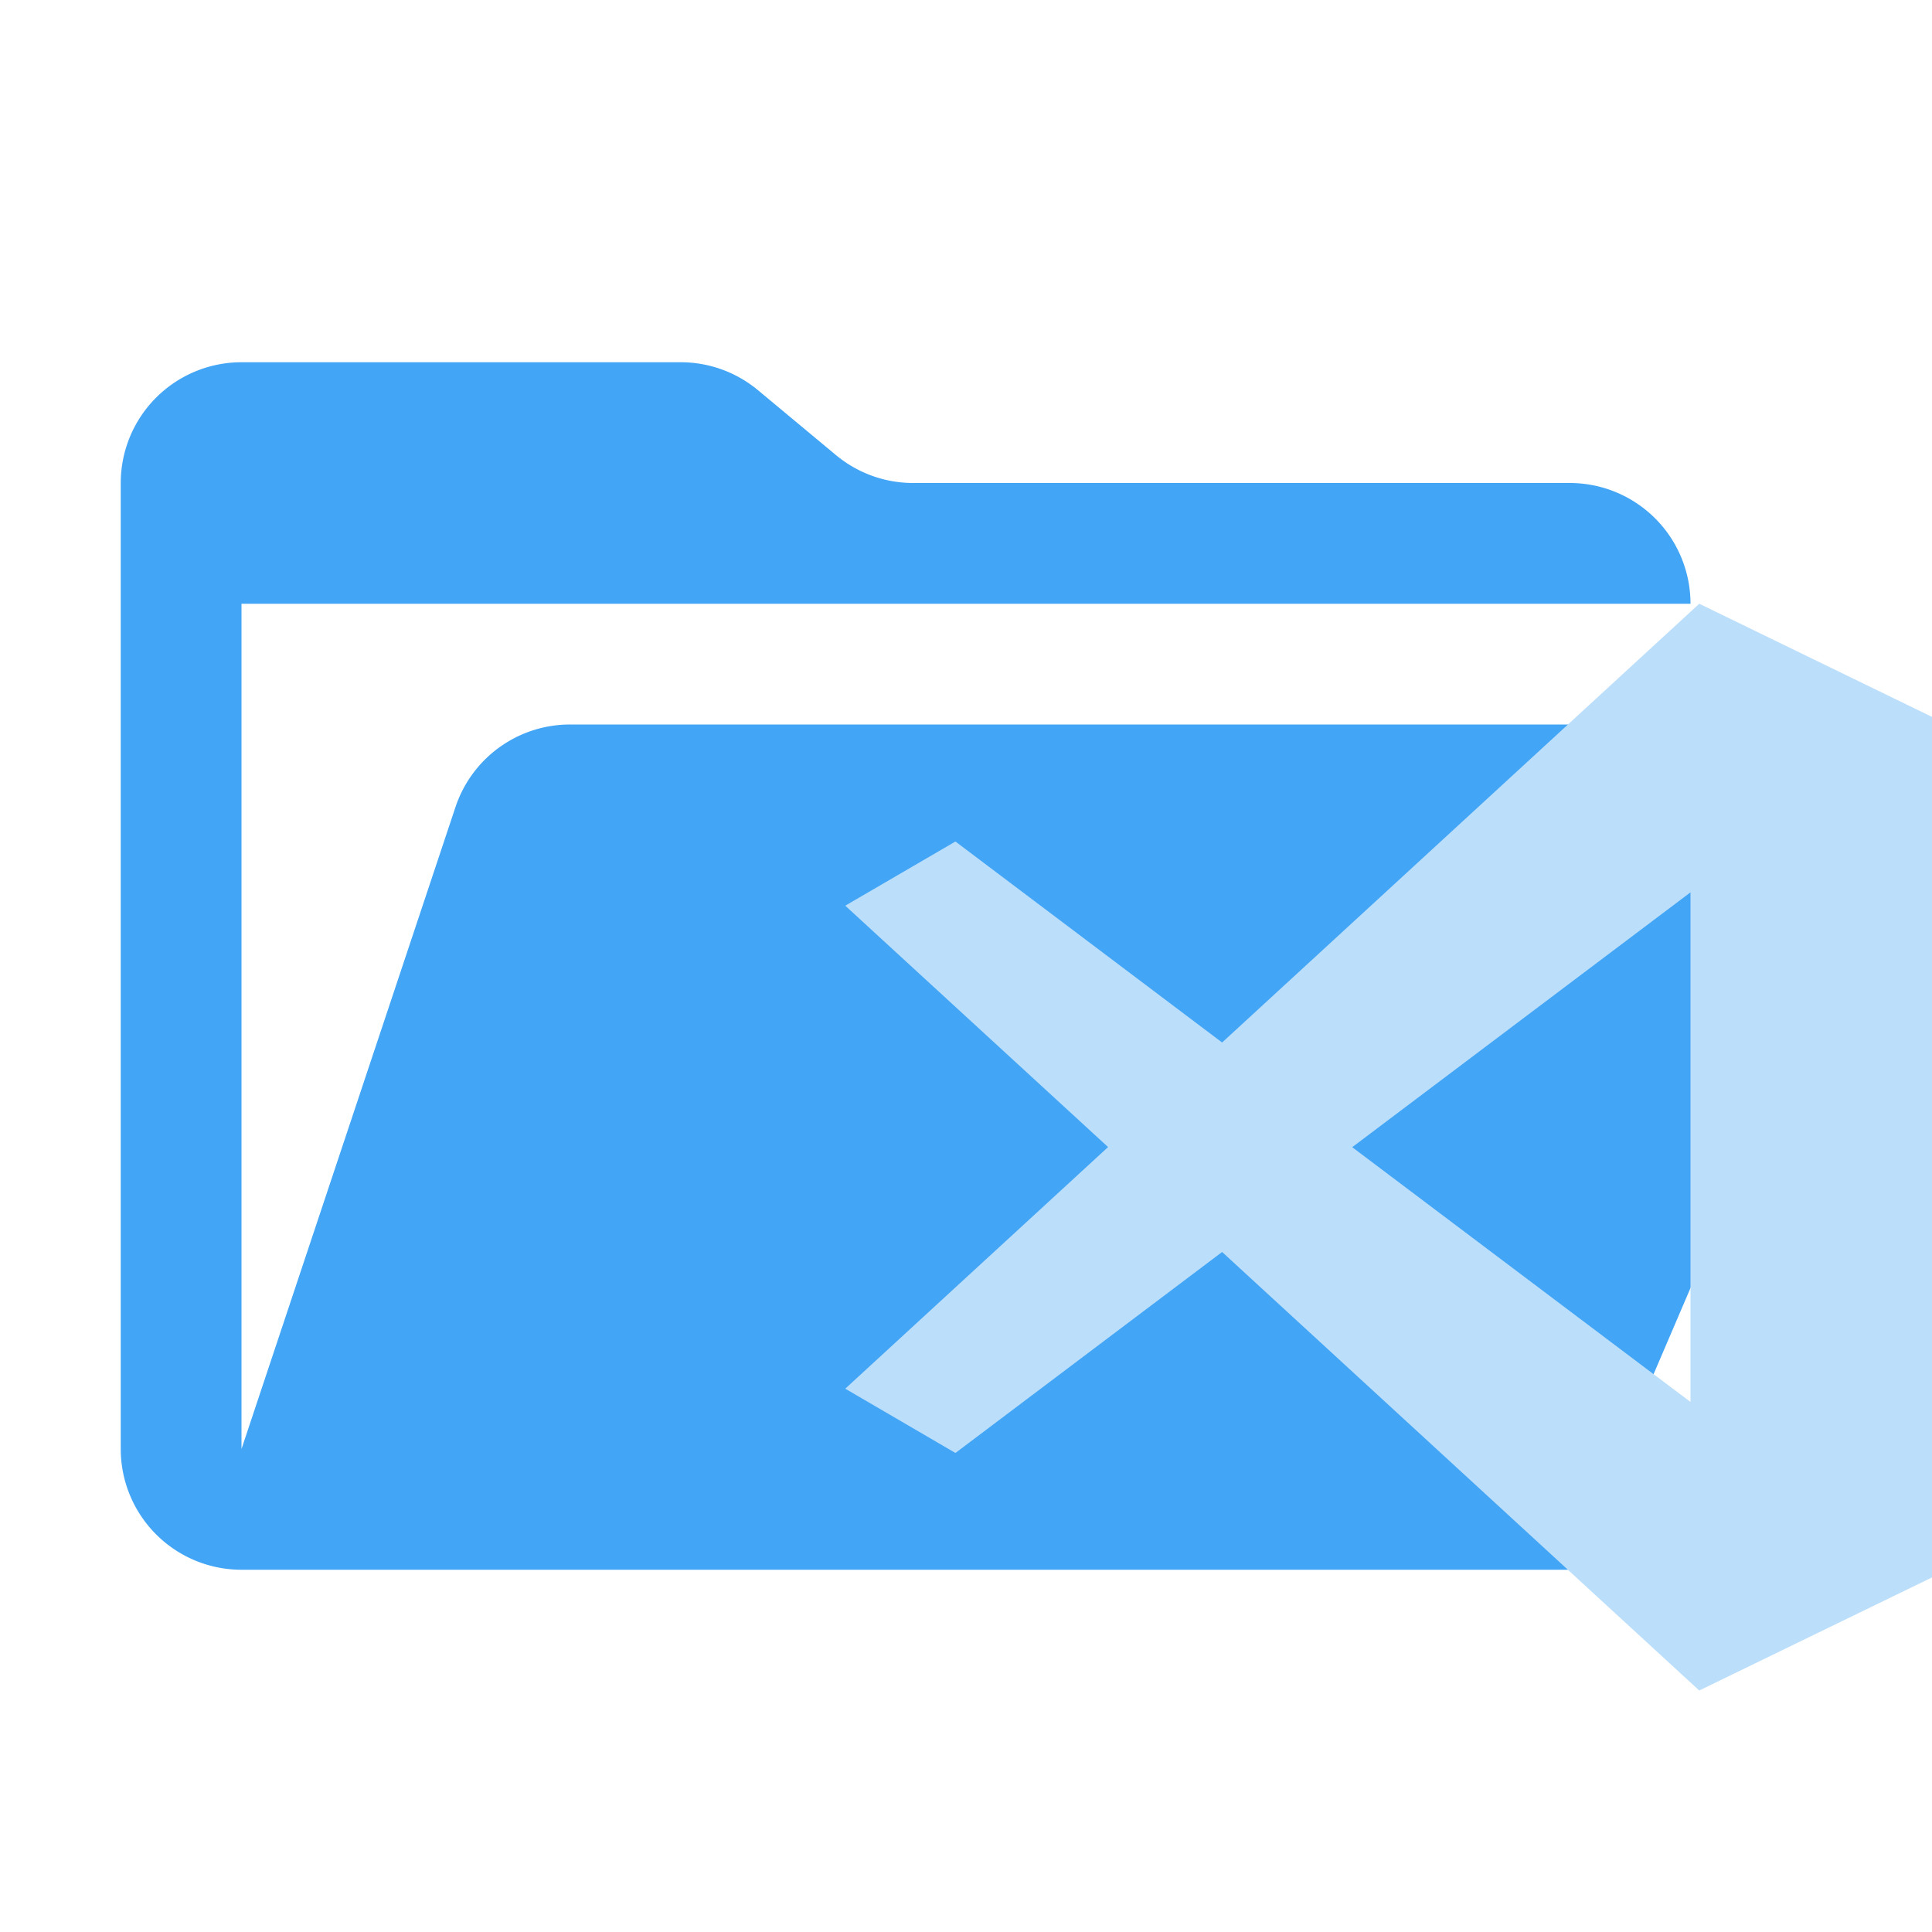 <svg xmlns="http://www.w3.org/2000/svg" viewBox="0 0 32 32"><path fill="#42a5f5" d="M28.967 12H9.442a2 2 0 0 0-1.898 1.368L4 24V10h24a2 2 0 0 0-2-2H15.124a2 2 0 0 1-1.28-.464l-1.288-1.072A2 2 0 0 0 11.276 6H4a2 2 0 0 0-2 2v16a2 2 0 0 0 2 2h22l4.805-11.212A2 2 0 0 0 28.967 12Z"/><path fill="#bbdefb" d="m28.145 10-7.903 7.267-4.417-3.329L14 15.001l4.353 3.998L14 23.001l1.825 1.065 4.417-3.329L28.145 28 32 26.127V11.874ZM28 14.78v8.441l-5.603-4.22Z"/></svg>